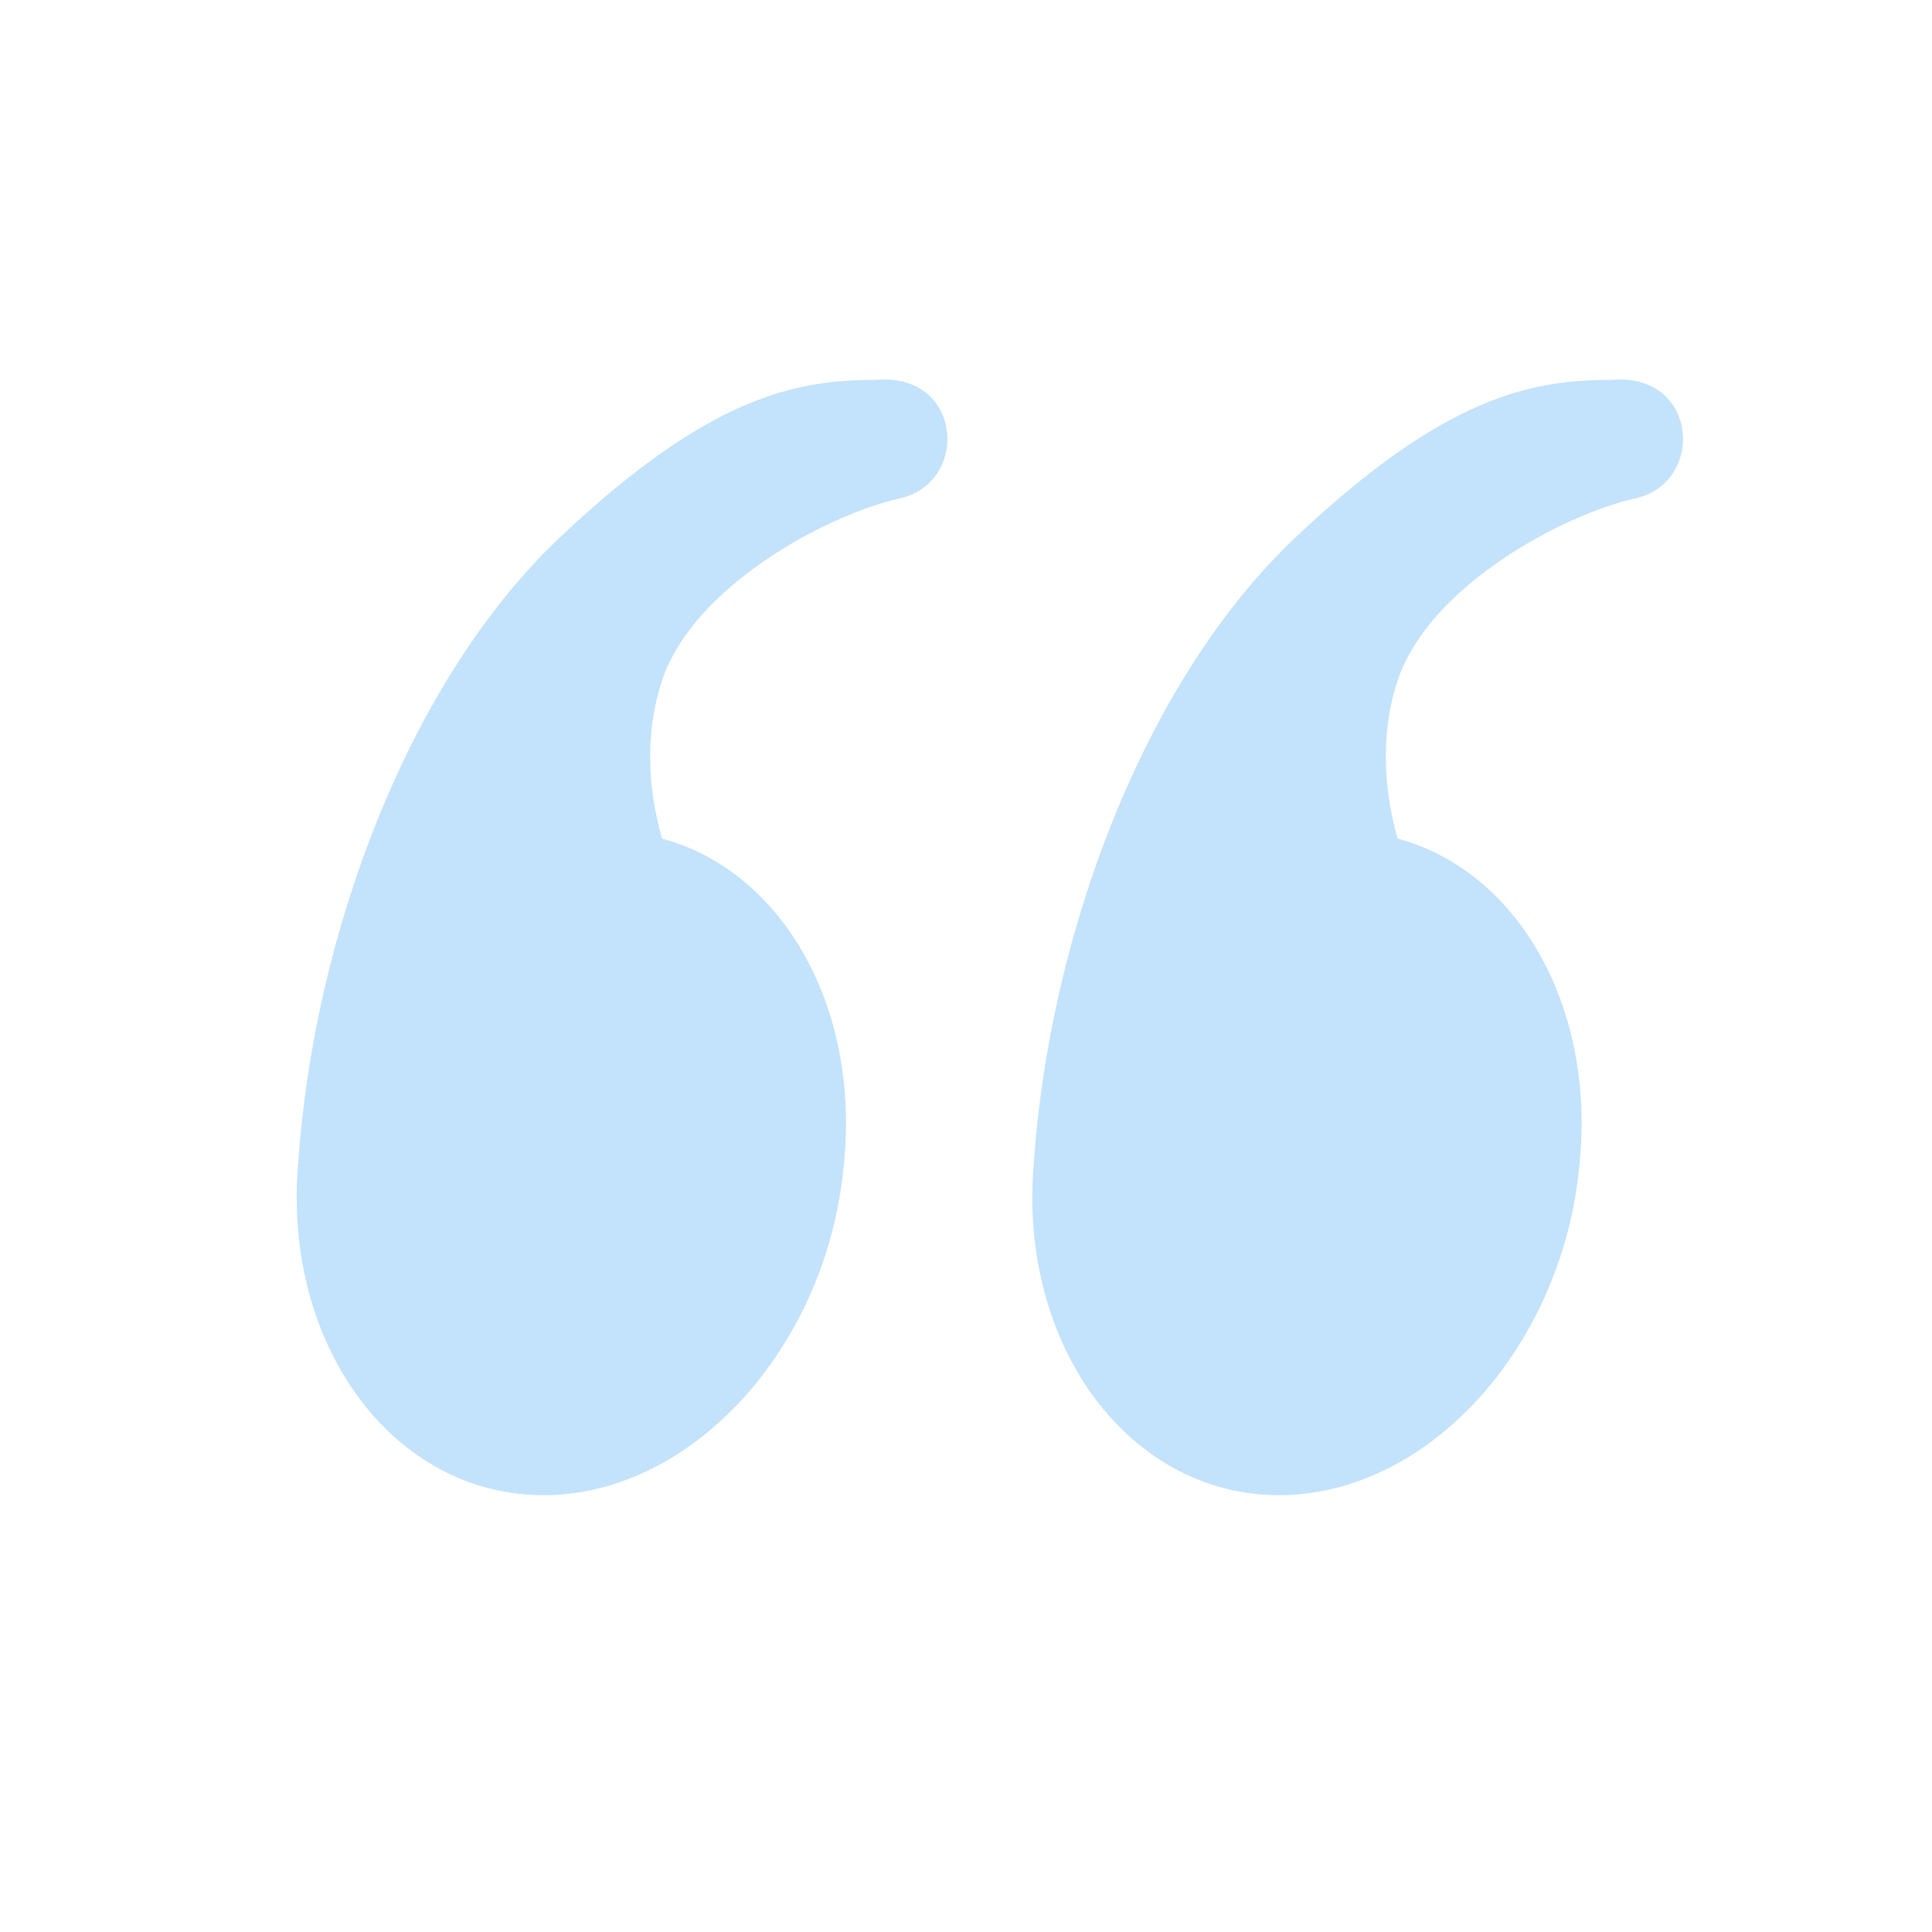 <svg xmlns="http://www.w3.org/2000/svg" width="400" height="400" viewBox="0 0 400 400">
  <defs>
    <style>
      .cls-1 {
        fill: #c3e2fb;
        fill-rule: evenodd;
      }
    </style>
  </defs>
  <path id="_" data-name="“" class="cls-1" d="M338.5,103.214c14.739-3.275,13.1-26.2-4.913-24.565-16.377,0-34.391,3.275-65.507,32.753s-50.767,81.883-54.043,129.375c-3.275,37.666,19.652,68.782,50.768,68.782s58.956-31.116,62.231-68.782c3.275-32.753-13.1-60.593-37.666-67.144-3.275-11.463-3.275-22.927,0-32.753C295.922,121.228,323.763,106.489,338.5,103.214Zm-152.3,0c14.739-3.275,13.1-26.2-4.913-24.565-16.376,0-34.391,3.275-65.506,32.753S65.012,193.285,61.737,240.777c-3.275,37.666,19.652,68.782,50.767,68.782s58.956-31.116,62.232-68.782c3.275-32.753-13.1-60.593-37.667-67.144-3.275-11.463-3.275-22.927,0-32.753C143.62,121.228,171.46,106.489,186.2,103.214Z"/>
</svg>

